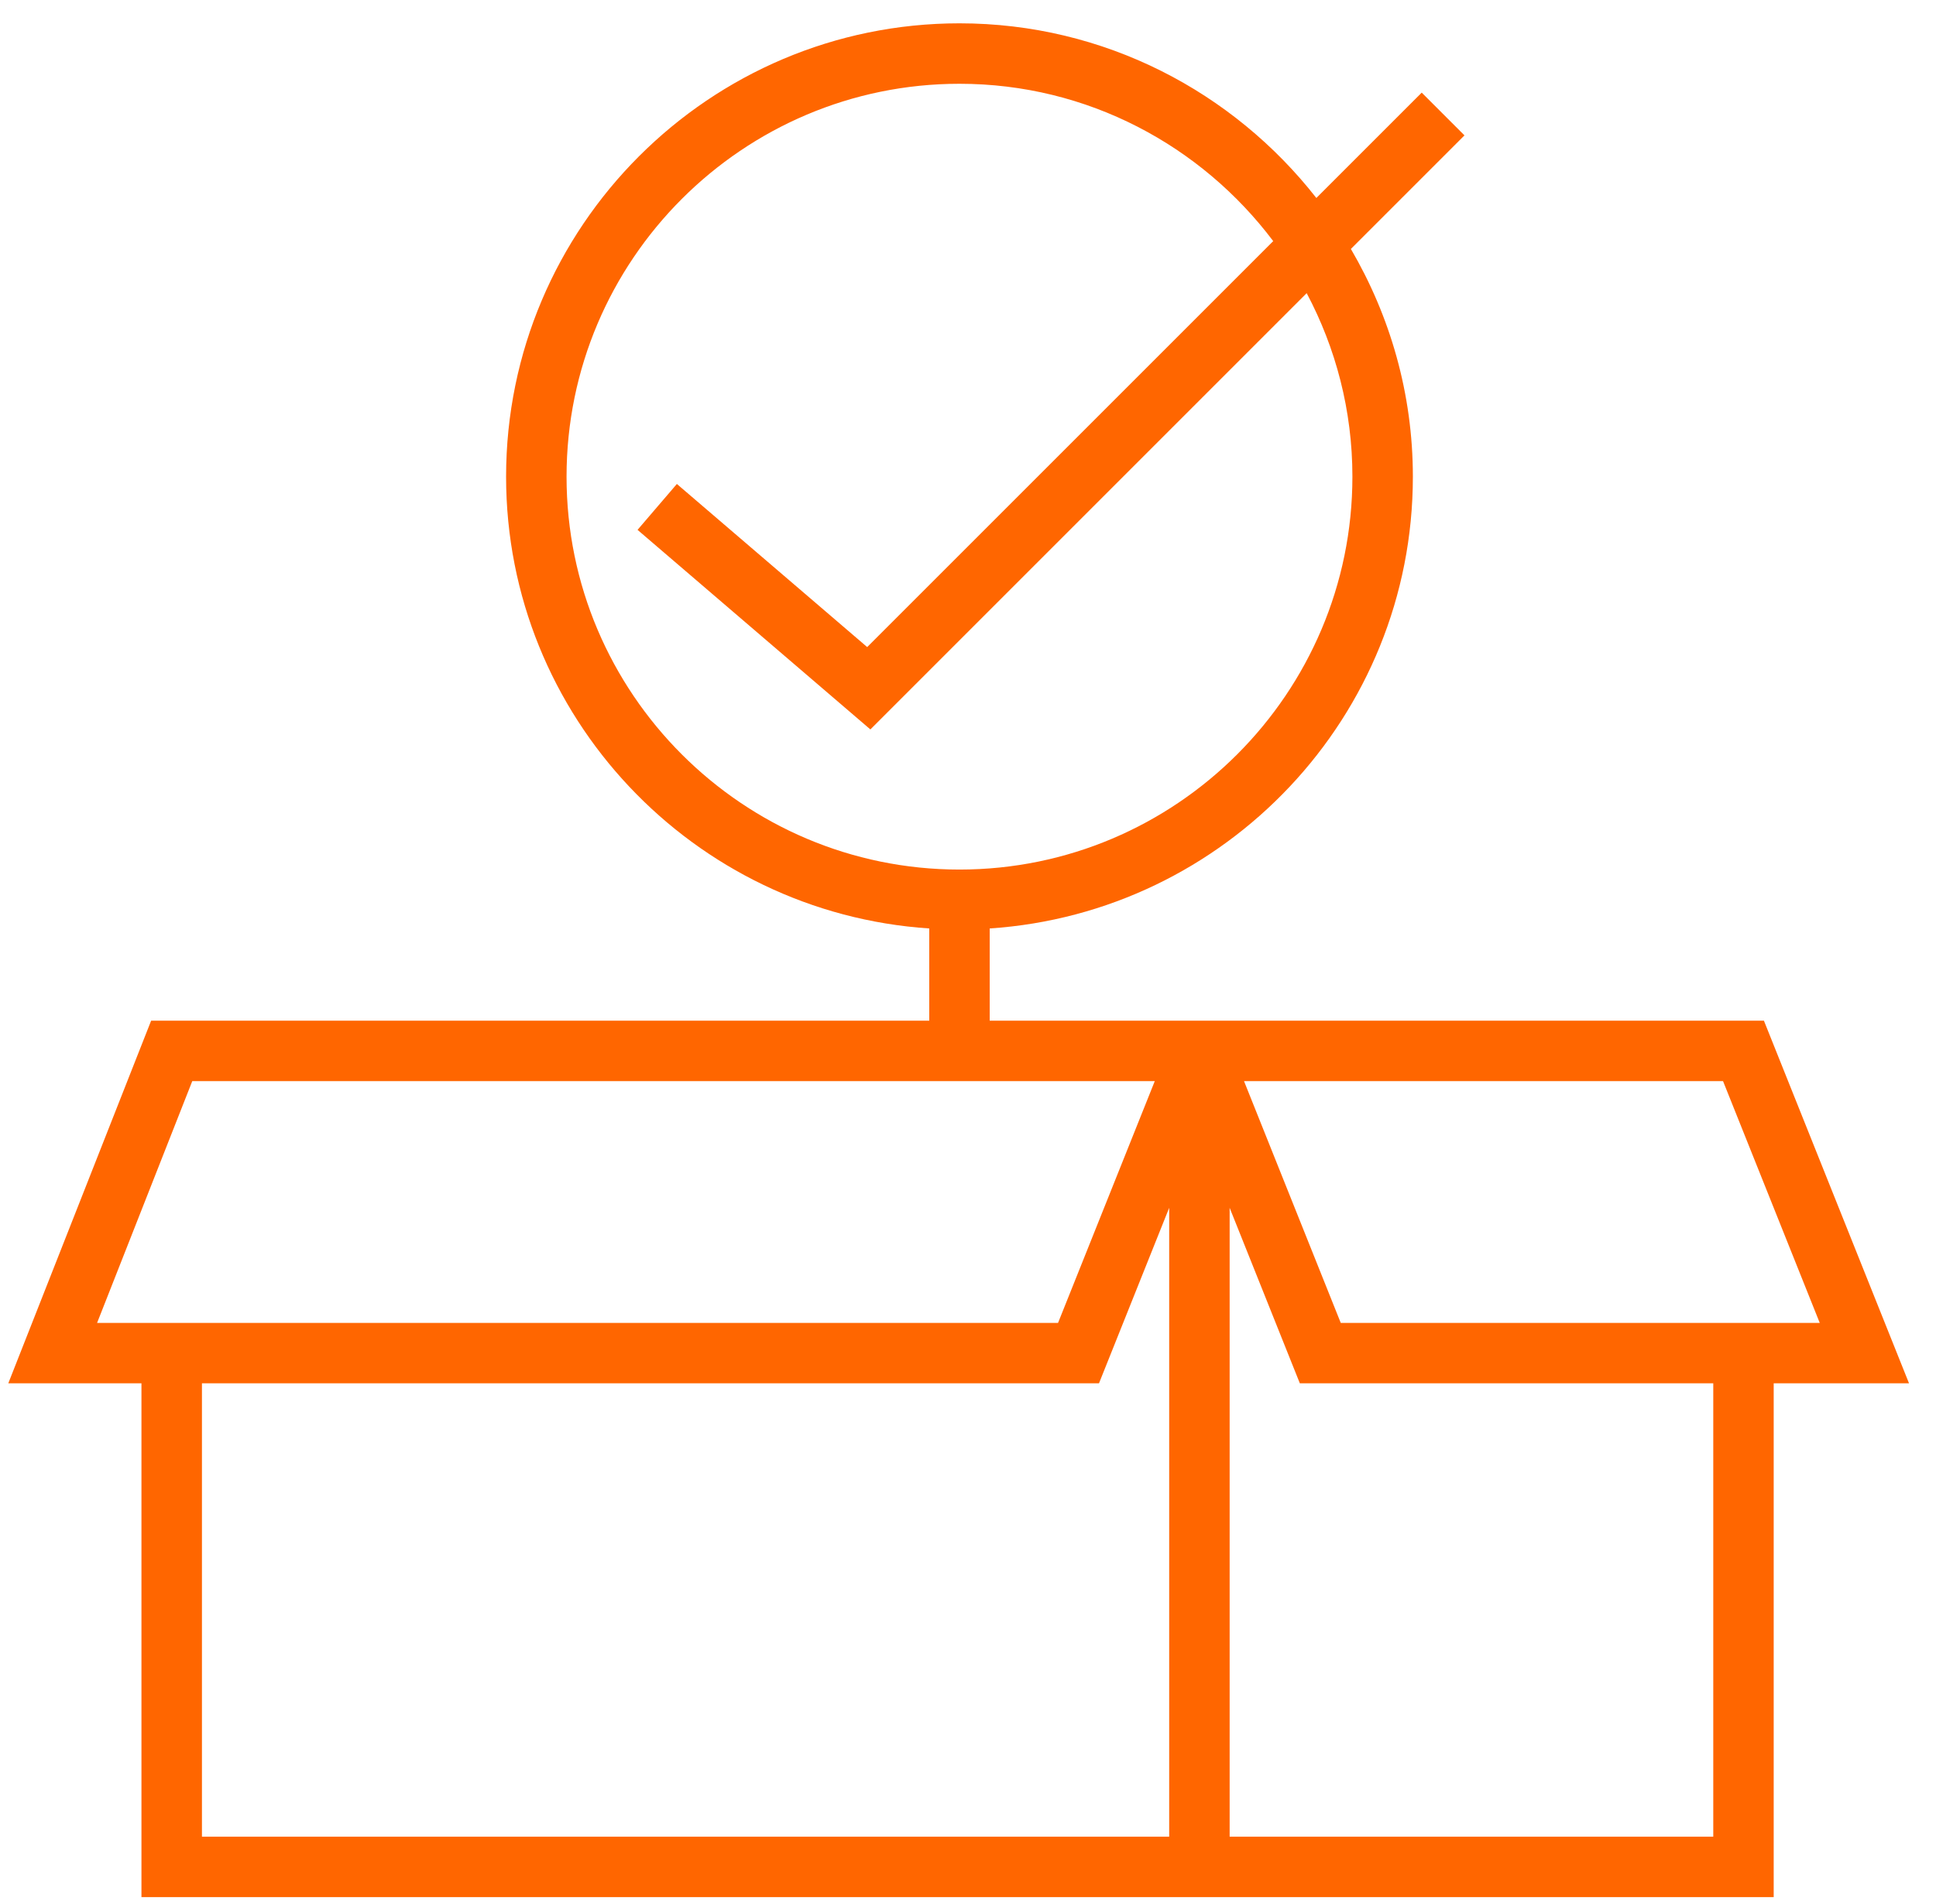 <?xml version="1.0" encoding="UTF-8"?>
<svg width="61px" height="60px" viewBox="0 0 61 60" version="1.1" xmlns="http://www.w3.org/2000/svg" xmlns:xlink="http://www.w3.org/1999/xlink">
    <!-- Generator: Sketch 55.2 (78181) - https://sketchapp.com -->
    <title>ayuda_ic_queenviar</title>
    <desc>Created with Sketch.</desc>
    <g id="Page-1" stroke="none" stroke-width="1" fill="none" fill-rule="evenodd">
        <g id="Sendiroo_35" transform="translate(-344, -907)" fill="#FF6600" fill-rule="nonzero">
            <g id="Group-23" transform="translate(270, 627)">
                <g id="Group-9">
                    <g id="Group-25" transform="translate(1.261, 0)">
                        <g id="Group-24" transform="translate(0, 230.672)">
                            <g id="package-(1)" transform="translate(73, 50)">
                                <path d="M55.317,31.492 L38.483,31.492 L36.578,31.492 L30.923,31.492 L30.923,28.586 C38.356,28.093 44.256,21.904 44.256,14.349 C44.256,11.732 43.537,9.284 42.303,7.173 L45.882,3.594 L44.535,2.247 L41.215,5.567 C38.598,2.224 34.536,0.063 29.97,0.063 C22.093,0.063 15.685,6.472 15.685,14.349 C15.685,21.904 21.585,28.093 29.018,28.586 L29.018,31.492 L4.501,31.492 L0,42.92 L4.196,42.92 L4.196,59.111 L36.577,59.111 L38.482,59.111 L55.625,59.111 L55.625,42.92 L59.889,42.92 L55.317,31.492 Z M17.59,14.349 C17.59,7.522 23.144,1.968 29.97,1.968 C34.011,1.968 37.594,3.922 39.856,6.926 L27.063,19.719 L21.066,14.579 L19.827,16.025 L27.163,22.314 L40.91,8.566 C41.827,10.294 42.351,12.26 42.351,14.349 C42.351,21.176 36.797,26.73 29.97,26.73 C23.144,26.73 17.59,21.176 17.59,14.349 Z M2.798,41.016 L5.797,33.397 L36.124,33.397 L33.076,41.016 L2.798,41.016 Z M6.102,57.206 L6.102,42.92 L34.366,42.92 L36.578,37.389 L36.578,57.206 L6.102,57.206 Z M53.721,57.206 L38.483,57.206 L38.483,37.389 L40.695,42.92 L53.721,42.92 L53.721,57.206 Z M41.984,41.016 L38.936,33.397 L54.029,33.397 L57.076,41.016 L41.984,41.016 Z" id="ayuda_ic_queenviar"></path>
                            </g>
                        </g>
                    </g>
                </g>
            </g>
        </g>
    </g>
</svg>
